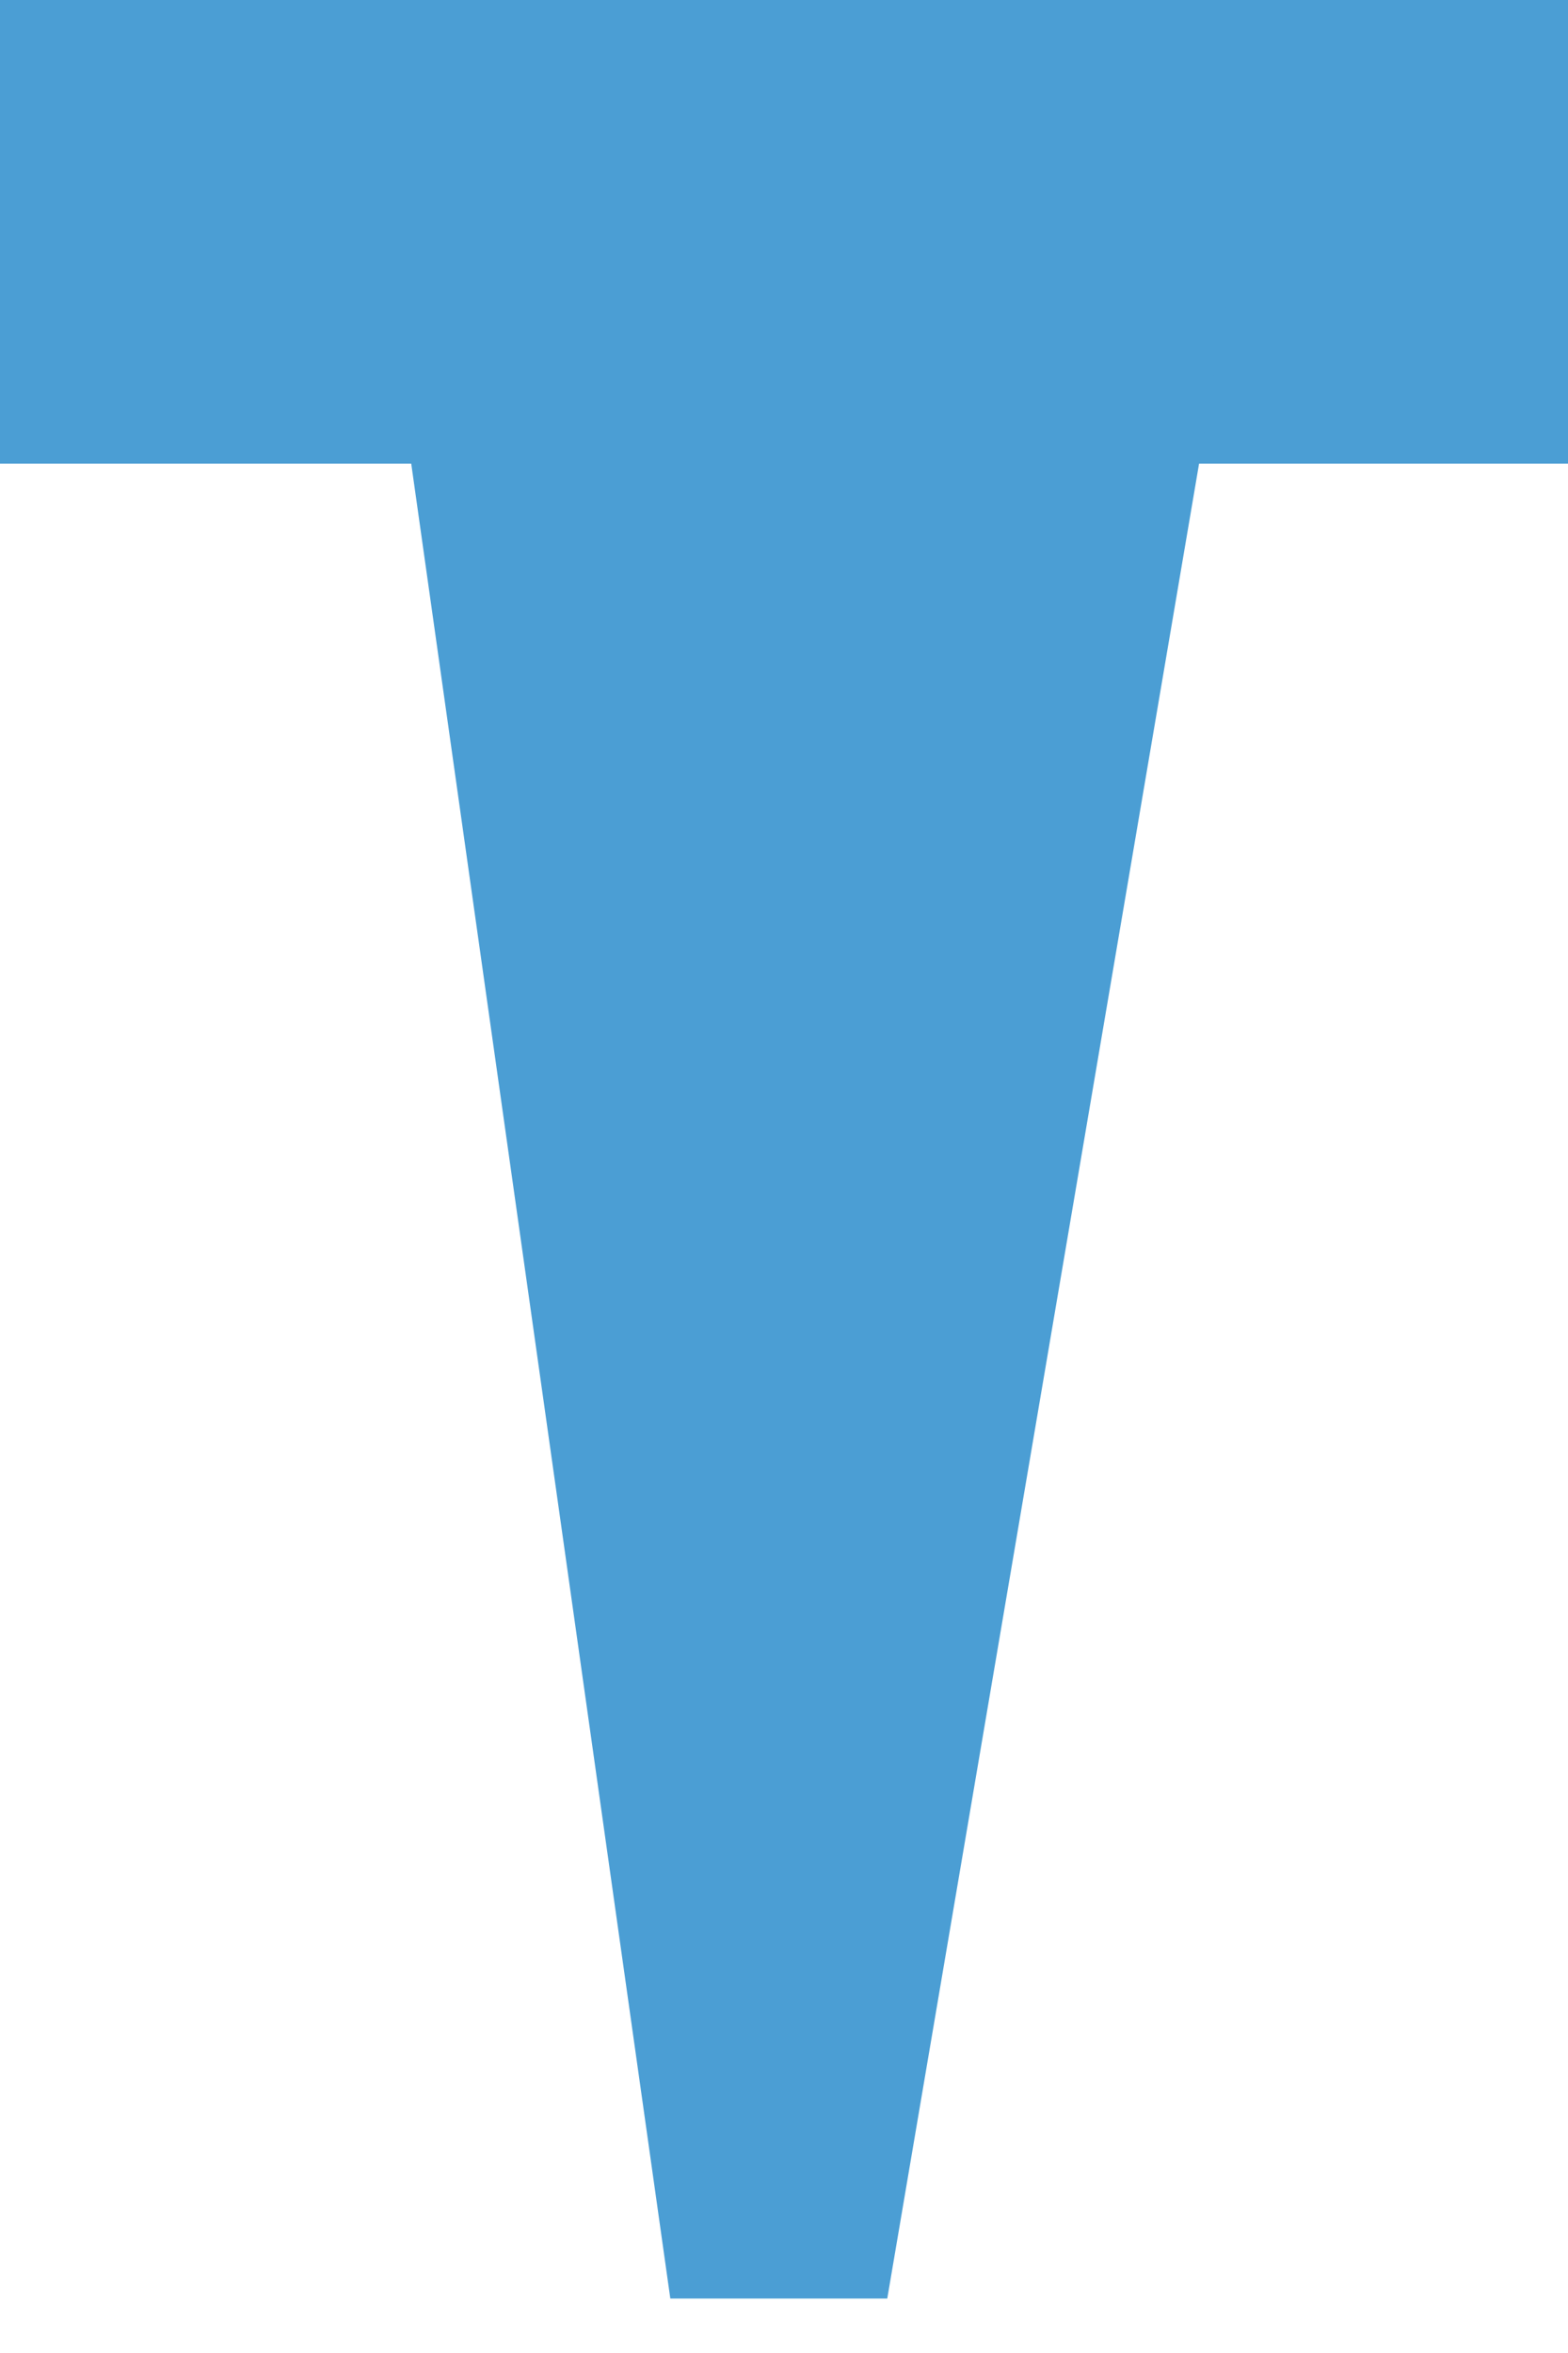 <svg width="14" height="21" viewBox="0 0 14 21" fill="none" xmlns="http://www.w3.org/2000/svg">
<g clip-path="url(#clip0_9258_23249)">
<path d="M14 0H0V4.138H14V0Z" fill="#4B9ED4"/>
<path d="M3.451 2.576L5.985 20.514H7.922L11.023 2.273" fill="#4B9ED4"/>
</g>
<defs>
<clipPath id="clip0_9258_23249">
<rect width="14" height="20.514" fill="white"/>
</clipPath>
</defs>
</svg>
